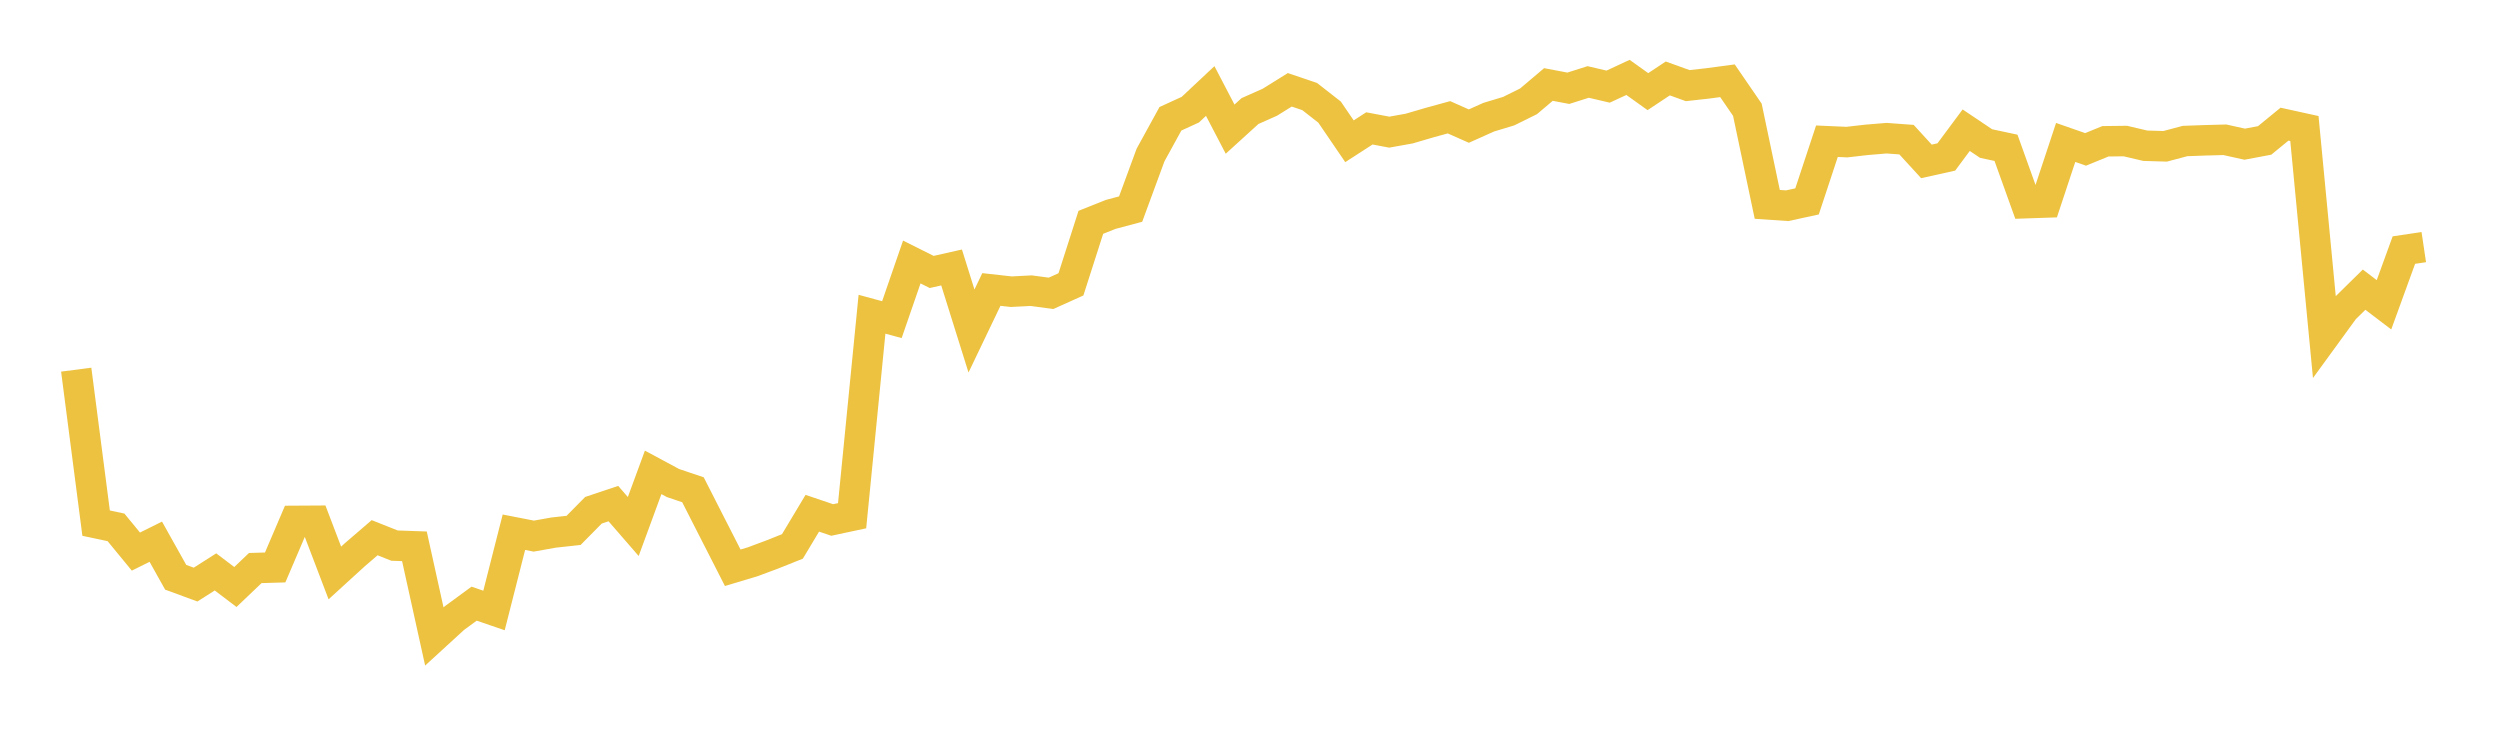 <svg width="164" height="48" xmlns="http://www.w3.org/2000/svg" xmlns:xlink="http://www.w3.org/1999/xlink"><path fill="none" stroke="rgb(237,194,64)" stroke-width="2" d="M5,24.25L6.305,34.318L7.61,34.595L8.915,36.184L10.22,35.536L11.525,37.869L12.831,38.349L14.136,37.517L15.441,38.507L16.746,37.264L18.051,37.225L19.356,34.171L20.661,34.163L21.966,37.586L23.271,36.396L24.576,35.273L25.881,35.792L27.186,35.838L28.492,41.752L29.797,40.557L31.102,39.6L32.407,40.047L33.712,34.914L35.017,35.169L36.322,34.936L37.627,34.793L38.932,33.472L40.237,33.036L41.542,34.539L42.847,30.987L44.153,31.689L45.458,32.129L46.763,34.689L48.068,37.245L49.373,36.854L50.678,36.367L51.983,35.845L53.288,33.669L54.593,34.111L55.898,33.832L57.203,20.614L58.508,20.968L59.814,17.187L61.119,17.84L62.424,17.546L63.729,21.714L65.034,18.99L66.339,19.135L67.644,19.068L68.949,19.242L70.254,18.654L71.559,14.584L72.864,14.064L74.169,13.716L75.475,10.169L76.78,7.792L78.085,7.194L79.39,5.97L80.695,8.472L82,7.285L83.305,6.705L84.61,5.892L85.915,6.334L87.22,7.354L88.525,9.267L89.831,8.423L91.136,8.669L92.441,8.435L93.746,8.052L95.051,7.693L96.356,8.272L97.661,7.687L98.966,7.293L100.271,6.648L101.576,5.543L102.881,5.79L104.186,5.376L105.492,5.683L106.797,5.078L108.102,6.011L109.407,5.146L110.712,5.617L112.017,5.472L113.322,5.298L114.627,7.199L115.932,13.406L117.237,13.496L118.542,13.212L119.847,9.264L121.153,9.322L122.458,9.173L123.763,9.065L125.068,9.161L126.373,10.587L127.678,10.298L128.983,8.541L130.288,9.417L131.593,9.696L132.898,13.328L134.203,13.284L135.508,9.344L136.814,9.8L138.119,9.268L139.424,9.253L140.729,9.56L142.034,9.598L143.339,9.251L144.644,9.204L145.949,9.169L147.254,9.458L148.559,9.213L149.864,8.145L151.169,8.432L152.475,22.077L153.78,20.285L155.085,19.002L156.39,19.994L157.695,16.405L159,16.211"></path></svg>